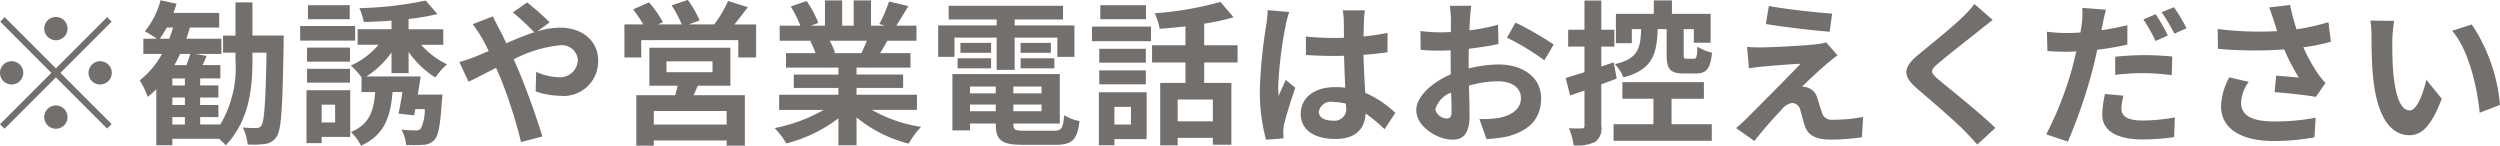 <svg xmlns="http://www.w3.org/2000/svg" width="193.22" height="11.281"><path d="M4.32 3.112a.9.9 0 10-.9-.9.908.908 0 00.9.9zm0 2.171L.36 1.325l-.34.348 3.95 3.958L0 9.601l.35.348 3.97-3.97 3.96 3.958.35-.348-3.96-3.958 3.96-3.958-.35-.348zm-2.52.348a.9.9 0 10-.9.9.908.908 0 00.9-.9zm5.04 0a.9.9 0 10.9-.9.908.908 0 00-.9.9zM4.32 8.15a.9.9 0 10.9.9.908.908 0 00-.9-.9zm9 .9h.97v.576h-.97V9.05zm1.38-4.881a9.14 9.14 0 01-.29.864h-.93c.15-.276.3-.564.44-.864h.78zm-2.35-1.175a7.409 7.409 0 00.54-.864h.48a7.673 7.673 0 01-.29.864h-.73zm1.94 3.61h-.97v-.54h.97v.54zm0 1.511h-.97v-.577h.97v.576zm5.22-5.361V.186H18.2V2.75h-.96v1.319h.96v.552a8.662 8.662 0 01-1.17 5h-1.56V9.05h1.41v-.937h-1.41v-.575h1.41v-.936h-1.41v-.54h1.56V5.031h-1.38c.11-.216.22-.456.32-.708l-.86-.156h2V2.992H14.4c.11-.288.19-.576.28-.864h2.26V1.001h-3.53c.09-.24.16-.468.24-.708L12.41.017a6.345 6.345 0 01-1.21 2.4c.24.132.65.384.92.576h-1.04v1.175h1.44a6.627 6.627 0 01-1.72 2.039 6.85 6.85 0 01.62 1.283c.22-.18.45-.384.66-.588v4.318h1.24v-.492h3.61a5.265 5.265 0 01.52.5c1.76-1.883 2.06-4.186 2.06-6.608v-.548h1.09c-.07 3.886-.18 5.3-.39 5.625a.426.426 0 01-.4.2 9.667 9.667 0 01-1.05-.048 3.727 3.727 0 01.38 1.319 7 7 0 001.38-.048 1.242 1.242 0 00.87-.576c.36-.528.45-2.255.53-7.172 0-.168.01-.624.01-.624h-2.42zM27.03.403H23.8v1.079h3.23V.402zm.42 1.607H23.2v1.127h4.25V2.009zm-.4 1.667h-3.32v1.091h3.32V3.676zm-3.32 2.71h3.32V5.319h-3.32v1.067zm2.17 1.7v1.379h-1.04V8.089h1.04zm1.17-1.115h-3.38v4.09h1.17v-.48h2.21v-3.61zm4.51-1.319V4.012a7.14 7.14 0 002.07 1.979 5.052 5.052 0 01.9-1.019 6.367 6.367 0 01-2-1.511h1.71v-1.2h-2.68v-.792a17.687 17.687 0 002.23-.384L32.9.042a27.979 27.979 0 01-5.12.588 5.252 5.252 0 01.34 1.067c.68-.012 1.41-.048 2.14-.1v.66h-2.62v1.2h1.62a6.034 6.034 0 01-2.14 1.607 6.451 6.451 0 01.82.911v1.139H29c-.12 1.475-.44 2.483-1.88 3.094a3.564 3.564 0 01.78 1.055c1.81-.828 2.28-2.207 2.44-4.15h.76c-.09.612-.2 1.211-.3 1.667l1.2.132c.04-.144.06-.312.1-.48h.73a3.244 3.244 0 01-.32 1.523.481.481 0 01-.39.12 8.433 8.433 0 01-1.09-.06 3.056 3.056 0 01.36 1.187 12.308 12.308 0 001.37-.012 1.2 1.2 0 00.83-.4c.3-.324.44-1.151.56-2.986.02-.168.05-.492.05-.492h-1.91c.08-.468.16-.96.22-1.4h-4.2a6.915 6.915 0 001.95-1.859v1.6h1.32zm3.92-.863l.71 1.523c.51-.228 1.27-.636 2.13-1.067.11.24.22.492.33.744a37.116 37.116 0 011.6 4.989l1.65-.432c-.4-1.343-1.32-3.91-1.89-5.217-.1-.24-.21-.492-.33-.744a9.822 9.822 0 013.52-1.079 1.241 1.241 0 011.44 1.1 1.378 1.378 0 01-1.56 1.355 4.535 4.535 0 01-1.66-.408l-.04 1.511a5.932 5.932 0 001.85.336 2.674 2.674 0 002.98-2.746c0-1.391-1.11-2.519-2.97-2.519a6.14 6.14 0 00-1.73.288l.95-.7A19.061 19.061 0 0040.74.189l-1.1.768a20.2 20.2 0 011.65 1.535c-.69.228-1.42.528-2.16.852-.19-.408-.38-.792-.56-1.139-.13-.228-.37-.72-.48-.936l-1.56.6a10.5 10.5 0 01.71 1.055c.18.312.36.66.53 1.019-.36.156-.73.312-1.08.456a9.8 9.8 0 01-1.19.392zm20.66 4.833h-5.63V8.581h5.63v1.043zm-4.65-4.881h3.56v.84h-3.56v-.84zm4.94 1.883V3.688h-6.26v2.938h2.18c-.05.24-.12.492-.18.732h-3.01v3.9h1.35v-.4h5.63v.4h1.41v-3.9H53.6c.11-.228.22-.468.32-.732h2.53zm.31-4.737c.33-.4.69-.876 1.04-1.331l-1.53-.48a9.267 9.267 0 01-1.07 1.811h-1.97l.84-.312a8.054 8.054 0 00-.91-1.583l-1.25.42a8.954 8.954 0 01.78 1.475h-1.84l.38-.168A7.436 7.436 0 0050.16.185l-1.23.54a10.715 10.715 0 01.79 1.163h-1.46v2.555h1.3V3.1h7.5v1.343h1.38V1.889h-1.68zM67 3.147c-.14.324-.28.672-.42.959h-2.25l.21-.036a6.952 6.952 0 00-.41-.923H67zm3.87 5.349V7.322H66.2v-.528h3.6V5.763h-3.6v-.54h4.17V4.108h-2.35c.18-.288.37-.612.56-.959h2.25V1.985h-1.56c.28-.42.6-.959.94-1.511l-1.5-.36a10.394 10.394 0 01-.75 1.739l.43.132h-1.07V.03h-1.34v1.955h-.89V.03h-1.33v1.955h-1.09l.58-.216a8.507 8.507 0 00-.91-1.691l-1.22.42a10.291 10.291 0 01.74 1.487h-1.6V3.15h2.5l-.14.024a6.28 6.28 0 01.41.935h-2.28v1.115h4.05v.54h-3.45v1.031h3.45v.528h-4.58v1.175h3.44a12.519 12.519 0 01-3.79 1.4 6.459 6.459 0 01.91 1.187 11.32 11.32 0 004.02-1.943v2.087h1.4V9.073a10.318 10.318 0 004.03 2.027 7.059 7.059 0 01.96-1.3 10.716 10.716 0 01-3.8-1.307h3.48zm2.9-5.589h3.26v2.495h1.39V2.908h3.3v1.487h1.32V1.961h-4.62v-.456h3.74V.45h-8.84v1.055h3.71v.456h-4.52v2.435h1.26V2.908zm5.11 2.375h2.61v-.78h-2.61v.78zm0-1.967v.768h2.34v-.767h-2.34zm-2.28 0h-2.37v.768h2.37v-.767zm-2.59 1.967h2.59v-.78h-2.59v.78zm.96 3.31v-.515h1.99v.516h-1.99zm1.99-1.907v.528h-1.99v-.527h1.99zm3.54.528h-2.18v-.527h2.18v.528zm-2.18 1.379v-.515h2.18v.516h-2.18zm.87 1.511c-.73 0-.87-.072-.87-.516V9.55h3.59V5.727h-8.3v4.353h1.36v-.53h1.99v.036c0 1.259.45 1.607 2.1 1.607h2.51c1.31 0 1.7-.4 1.86-1.835a3.54 3.54 0 01-1.18-.456c-.09 1.02-.2 1.2-.8 1.2h-2.26zm9.38-9.7h-3.53v1.079h3.53V.402zm-1.16 7.856v1.367h-1.28V8.257h1.28zm1.21-1.127h-3.69v4.09h1.2v-.472h2.49V7.13zm-3.66-.612h3.6V5.439h-3.6v1.079zm3.6-2.746h-3.6v1.067h3.6V3.772zm-4.16-.588h4.56V2.057H84.4v1.127zm9.34 6.189h-2.72V7.694h2.72v1.679zm1.91-4.546V3.496h-2.58V1.829a18.364 18.364 0 002.27-.492L94.33.15a26.266 26.266 0 01-5.08.876 4.987 4.987 0 01.38 1.2 41.64 41.64 0 001.99-.192v1.463h-2.58v1.331h2.58V6.41h-1.95v4.821h1.35v-.575h2.72v.528h1.43V6.41h-2.1V4.827h2.58zm6.28 3.8a.938.938 0 011.14-.744 3.721 3.721 0 01.96.132v.216a.9.9 0 01-.99 1.091c-.63.001-1.11-.203-1.11-.695zm3.56-7.832h-1.71a6.23 6.23 0 01.08.791c0 .252.01.744.01 1.331-.27.012-.56.012-.84.012a20.107 20.107 0 01-2.1-.108V4.25c.71.048 1.39.072 2.1.072.28 0 .57 0 .85-.012.02.851.06 1.727.09 2.471a5.392 5.392 0 00-.78-.048c-1.63 0-2.66.84-2.66 2.051 0 1.259 1.03 1.955 2.68 1.955 1.62 0 2.27-.816 2.34-1.967a12.24 12.24 0 011.46 1.211l.83-1.259a7.807 7.807 0 00-2.32-1.547c-.05-.816-.11-1.775-.14-2.938.66-.048 1.29-.12 1.86-.2v-1.5a16.241 16.241 0 01-1.86.276c.02-.528.03-.971.04-1.235s.04-.555.07-.783zm-5.85.132L97.98.785a10.416 10.416 0 01-.12 1.175 38.369 38.369 0 00-.49 5 14.16 14.16 0 00.48 3.838l1.36-.108a4.724 4.724 0 01-.03-.492 4.111 4.111 0 01.06-.564c.15-.648.53-1.871.87-2.854l-.74-.6c-.18.408-.38.816-.54 1.235a6.784 6.784 0 01-.04-.78 32.055 32.055 0 01.57-4.642 7.818 7.818 0 01.28-1.064zm14.07-.48h-1.65c.03.216.08.8.08 1.055 0 .2 0 .552-.01.971-.24.012-.48.024-.7.024a13.256 13.256 0 01-1.65-.1l.02 1.451a14.777 14.777 0 001.68.06c.19 0 .41-.012.64-.024v1.007c0 .276 0 .564.01.852-1.48.636-2.67 1.727-2.67 2.77 0 1.271 1.64 2.279 2.8 2.279.79 0 1.32-.4 1.32-1.883 0-.408-.02-1.343-.05-2.291a8.133 8.133 0 012.26-.336c1.04 0 1.76.48 1.76 1.3 0 .875-.77 1.355-1.74 1.535a9.162 9.162 0 01-1.47.084l.55 1.547a10.975 10.975 0 001.57-.192c1.91-.48 2.65-1.547 2.65-2.962 0-1.655-1.45-2.614-3.3-2.614a9.874 9.874 0 00-2.3.312V4.85c0-.348 0-.72.01-1.079.78-.1 1.61-.216 2.29-.372l-.03-1.487a14.93 14.93 0 01-2.21.432 19.059 19.059 0 01.14-1.894zm3.42 1.3l-.66 1.163a18.493 18.493 0 012.89 1.751l.72-1.223a24.88 24.88 0 00-2.95-1.695zm-6.2 6.716a1.97 1.97 0 011.22-1.307c.03.648.04 1.2.04 1.5 0 .408-.17.5-.38.5a.948.948 0 01-.88-.697zm17.88-6.215v1.967c0 1.091.24 1.463 1.33 1.463h.92c.82 0 1.13-.348 1.26-1.607a3.834 3.834 0 01-1.13-.468c-.03.816-.08.935-.28.935h-.54c-.22 0-.24-.036-.24-.336V2.25h.78v1.055h1.3V1.073h-2.99V.03h-1.4v1.043h-2.93V3.34h1.23V2.25h.72c-.05 1.535-.26 2.291-2.03 2.71a3.131 3.131 0 01.66 1.019c2.22-.588 2.58-1.727 2.65-3.73h.69zm-4.09 2.567l-.96.324V3.604h1.01V2.297h-1.01V.042h-1.3v2.255h-1.26v1.307h1.26v1.979c-.54.168-1.04.324-1.45.444l.34 1.355c.35-.12.72-.252 1.11-.384v2.723a.169.169 0 01-.2.2 9.775 9.775 0 01-1-.012 4.979 4.979 0 01.36 1.319 3.1 3.1 0 001.67-.264 1.277 1.277 0 00.47-1.247v-3.2c.39-.144.8-.288 1.19-.444zm4.47 2.818h2.5V6.35h-6.3v1.283h2.4V9.6h-3.08v1.283h7.59V9.601h-3.11V7.634zm7.52-7.172l-.23 1.391c1.43.24 3.67.5 4.93.6l.19-1.4c-1.25-.089-3.55-.341-4.89-.592zm5.31 3.814l-.88-1a3.715 3.715 0 01-.68.132c-1 .132-3.72.252-4.28.252a10.468 10.468 0 01-1.15-.036l.14 1.655c.25-.036.61-.1 1.03-.132.69-.06 2.13-.192 2.96-.216-1.09 1.151-3.55 3.6-4.16 4.222-.32.312-.61.564-.82.744l1.41 1a34.358 34.358 0 012.14-2.459 1.255 1.255 0 01.79-.48.688.688 0 01.63.576c.09.3.23.864.35 1.223.3.779.91 1.031 2.05 1.031a17.407 17.407 0 002.35-.18l.1-1.571a12.4 12.4 0 01-2.35.216.763.763 0 01-.84-.564c-.11-.312-.24-.767-.35-1.091a1.143 1.143 0 00-.72-.816 1.322 1.322 0 00-.46-.084c.29-.312 1.41-1.343 1.96-1.811.22-.181.47-.397.78-.612zm11.99-2.735L152.6.307a7.958 7.958 0 01-.92 1.019c-.8.78-2.45 2.111-3.39 2.878-1.2 1.008-1.3 1.643-.1 2.663 1.09.935 2.85 2.435 3.59 3.19.36.36.7.744 1.04 1.115l1.4-1.283c-1.22-1.187-3.5-2.986-4.4-3.742-.65-.564-.66-.7-.02-1.247.8-.684 2.38-1.907 3.16-2.531.28-.228.68-.54 1.05-.828zm10.11 5.853l-1.43-.132a7.858 7.858 0 00-.21 1.607c0 1.211 1.09 1.907 3.11 1.907a17.07 17.07 0 002.44-.18l.06-1.523a13.98 13.98 0 01-2.49.24c-1.28 0-1.64-.4-1.64-.923a4.477 4.477 0 01.16-.997zM162.77.751l-1.84-.144a5.756 5.756 0 01-.03 1.223c-.03.192-.06.42-.11.684q-.555.036-1.08.036a11.754 11.754 0 01-1.51-.1l.04 1.5c.42.024.86.048 1.45.048.25 0 .51-.012.79-.024-.09.336-.17.684-.25 1.008a26.568 26.568 0 01-2.08 5.4l1.67.564a39.68 39.68 0 001.91-5.553c.13-.492.25-1.032.36-1.547a22.071 22.071 0 002.33-.4V1.95c-.66.156-1.34.288-2.01.384.04-.156.07-.312.1-.444a10.69 10.69 0 01.26-1.14zm.71 3.634v1.4a17.8 17.8 0 012.31-.132 17.434 17.434 0 012.06.156l.04-1.439c-.71-.072-1.43-.108-2.11-.108a22.793 22.793 0 00-2.3.121zm3.13-3.286l-.95.4a13.991 13.991 0 01.94 1.667l.95-.42a15.31 15.31 0 00-.94-1.649zm1.41-.54l-.95.384a13.244 13.244 0 01.98 1.655l.94-.408a12.073 12.073 0 00-.97-1.632zm7.74 1.115c.08.2.15.456.24.732a25.049 25.049 0 01-4.6-.168l.02 1.535a32.13 32.13 0 005.12.048 16.2 16.2 0 001.13 2.171c-.37-.024-1.16-.1-1.75-.144l-.12 1.271c1.01.084 2.52.24 3.19.372l.74-1.079a7.784 7.784 0 01-.64-.8 13.3 13.3 0 01-1.07-1.955 15.674 15.674 0 002.13-.432l-.19-1.511a17.688 17.688 0 01-2.46.552 14.633 14.633 0 01-.5-1.883l-1.62.192c.16.39.29.822.38 1.098zm-1.96 4.653l-1.5-.348a4.891 4.891 0 00-.64 2.231c0 1.727 1.55 2.675 4 2.687a16.841 16.841 0 003.22-.288l.09-1.511a16.6 16.6 0 01-3.22.288c-1.64 0-2.54-.432-2.54-1.439a2.848 2.848 0 01.59-1.621zm11.24-4.713l-1.84-.024a7.476 7.476 0 01.09 1.223c0 .732.01 2.135.13 3.238.34 3.214 1.48 4.4 2.8 4.4.96 0 1.71-.732 2.5-2.818l-1.19-1.463c-.23.959-.71 2.363-1.28 2.363-.75 0-1.11-1.187-1.28-2.914-.07-.863-.08-1.763-.07-2.543a10.2 10.2 0 01.14-1.463zm6 .276l-1.52.492c1.3 1.487 1.94 4.4 2.13 6.333l1.57-.612a13.3 13.3 0 00-2.18-6.214z" fill="#736f6d" fill-rule="evenodd"/></svg>